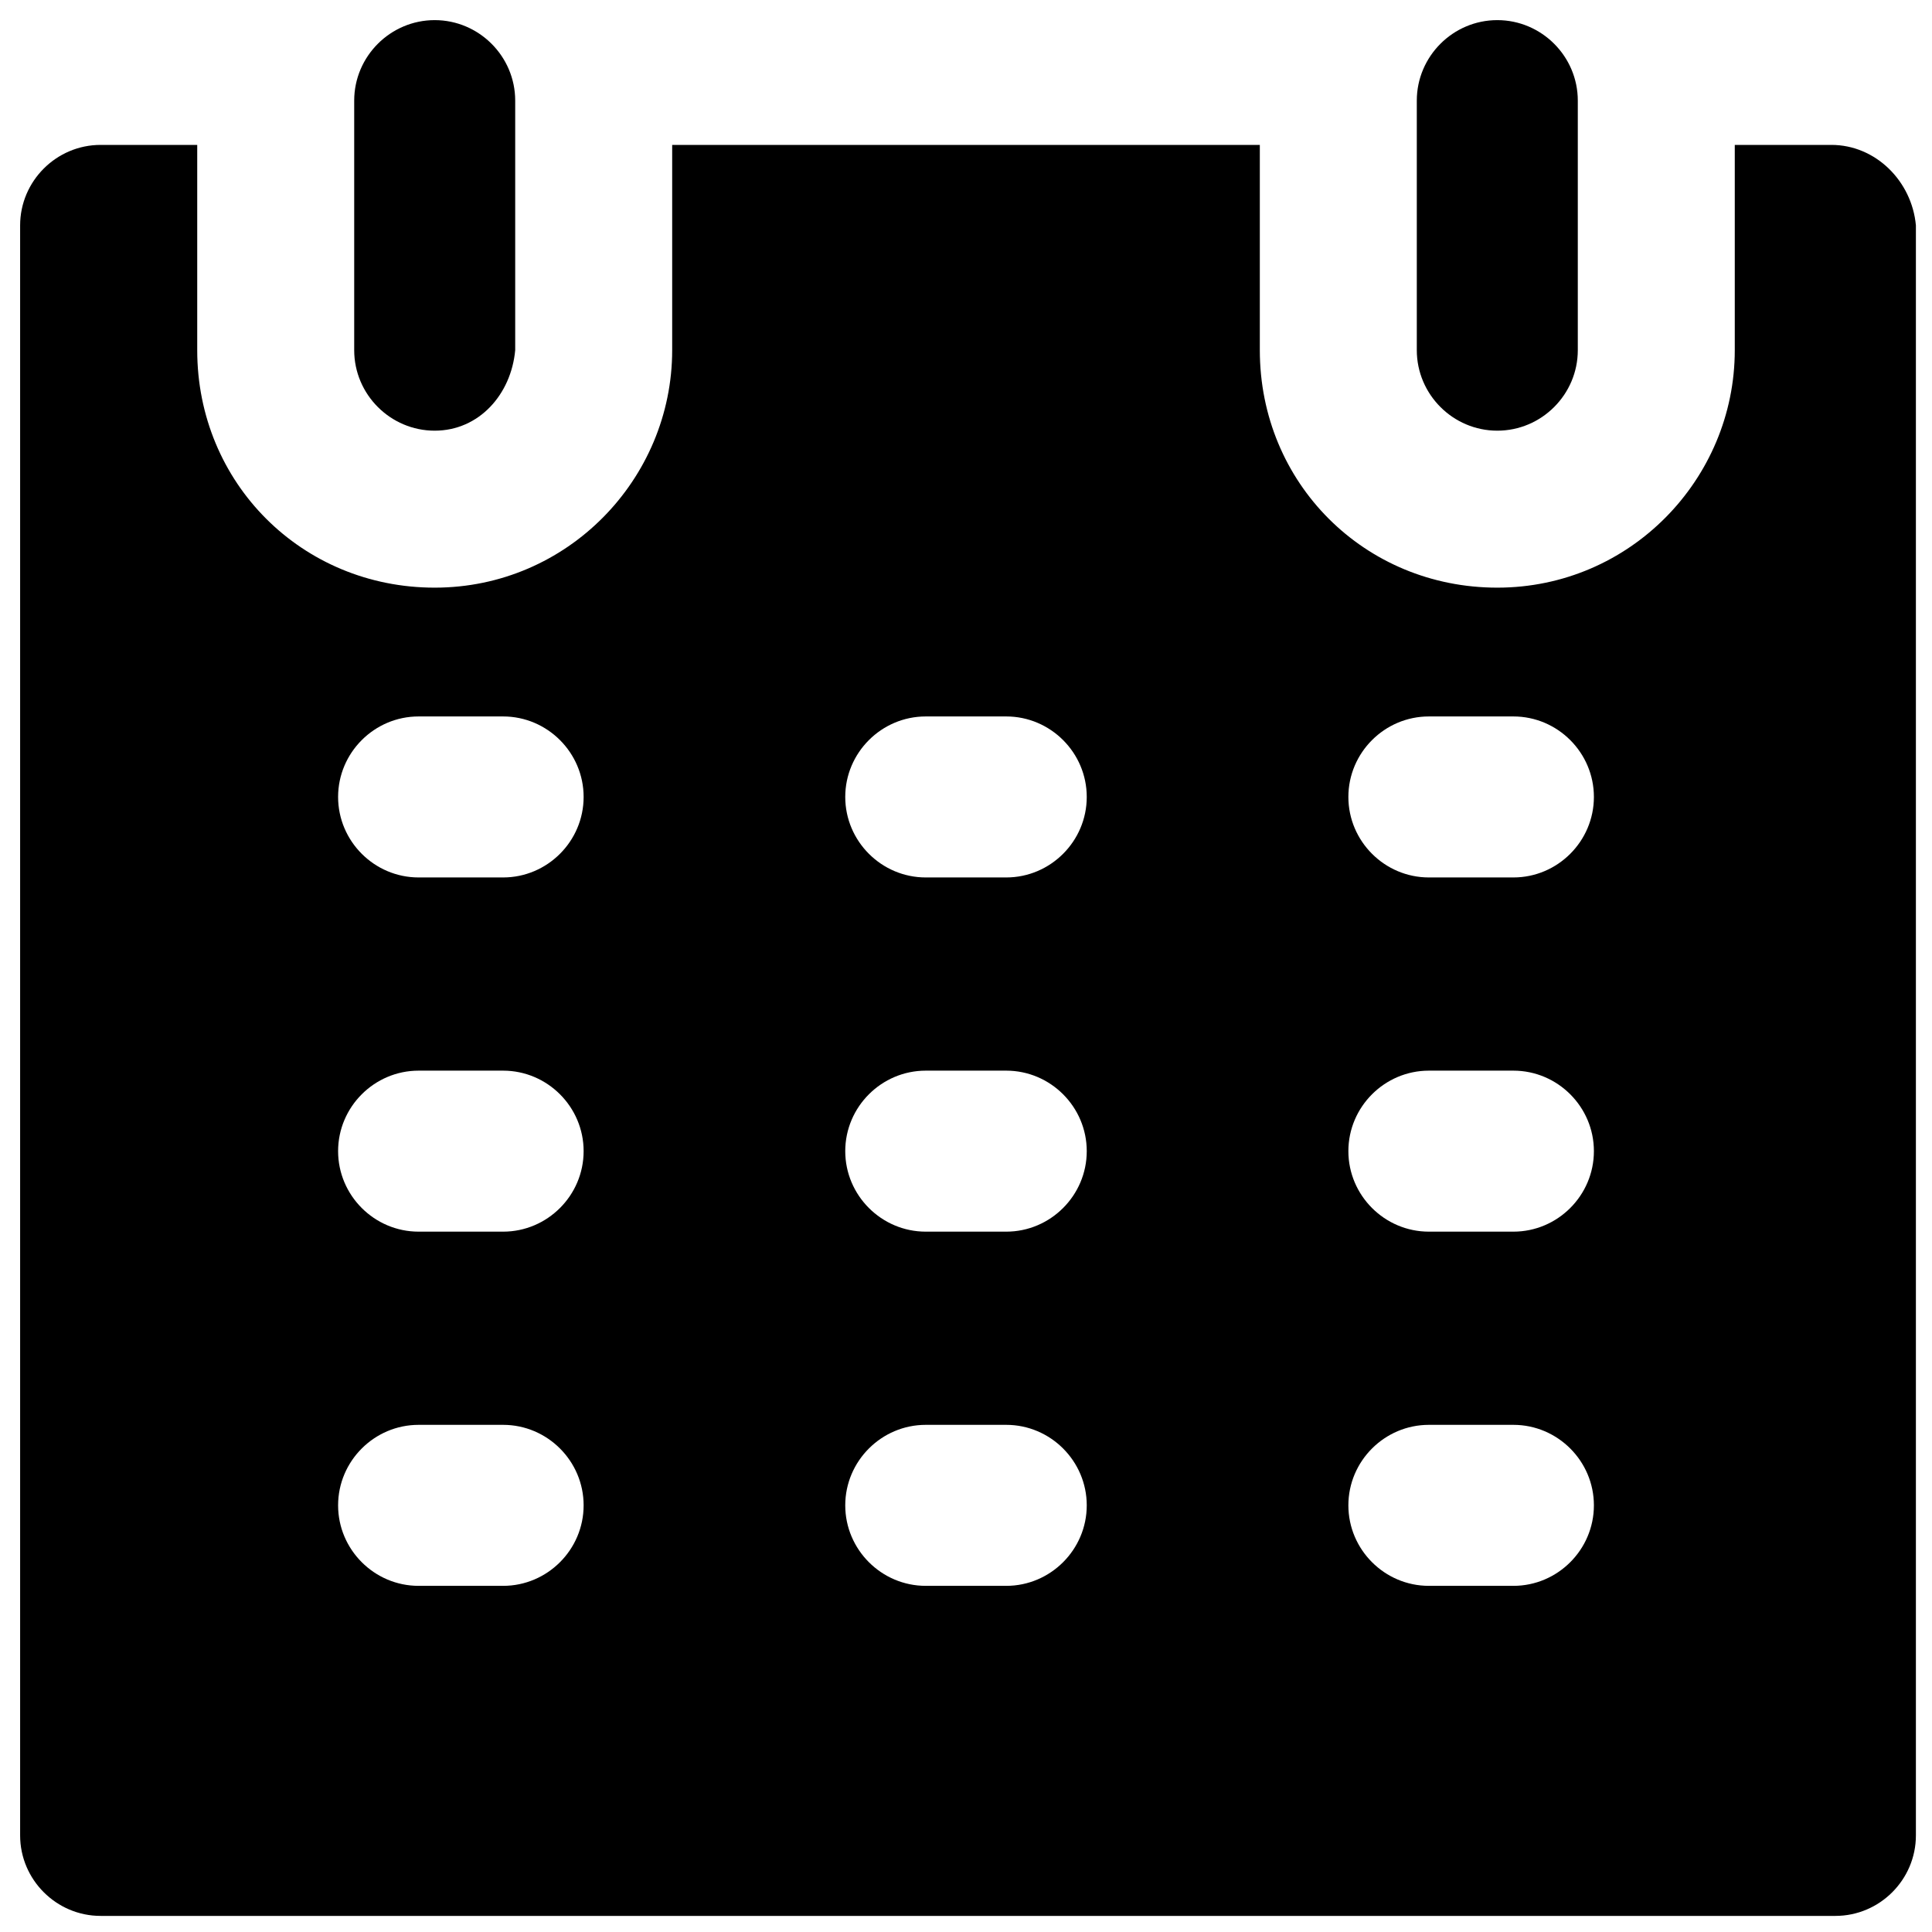 <?xml version="1.0" encoding="utf-8"?>
<!-- Generator: Adobe Illustrator 18.0.0, SVG Export Plug-In . SVG Version: 6.00 Build 0)  -->
<!DOCTYPE svg PUBLIC "-//W3C//DTD SVG 1.1//EN" "http://www.w3.org/Graphics/SVG/1.1/DTD/svg11.dtd">
<svg version="1.1" id="Layer_1" xmlns="http://www.w3.org/2000/svg" xmlns:xlink="http://www.w3.org/1999/xlink" x="0px" y="0px"
	 viewBox="0 0 48 48" enable-background="new 0 0 48 48" xml:space="preserve">
<g>
	<g>
		<line fill="none" x1="10.8" y1="2.5" x2="10.8" y2="8.7"/>
		<path d="M10.8,10.7c-1.1,0-2-0.9-2-2V2.5c0-1.1,0.9-2,2-2s2,0.9,2,2v6.2C12.7,9.8,11.9,10.7,10.8,10.7z"/>
	</g>
	<g>
		<line fill="none" x1="37.2" y1="2.5" x2="37.2" y2="8.7"/>
		<path d="M45.5,3.6h-2.4v5.1c0,3.2-2.6,5.9-5.9,5.9s-5.9-2.6-5.9-5.9V3.6H16.7v5.1c0,3.2-2.6,5.9-5.9,5.9S4.9,12,4.9,8.7V3.6H2.5
			c-1.1,0-2,0.9-2,2v40c0,1.1,0.9,2,2,2h43.1c1.1,0,2-0.9,2-2v-40C47.5,4.5,46.6,3.6,45.5,3.6z M12.5,39.4h-2.1c-1.1,0-2-0.9-2-2
			s0.9-2,2-2h2.1c1.1,0,2,0.9,2,2S13.6,39.4,12.5,39.4z M12.5,30.6h-2.1c-1.1,0-2-0.9-2-2s0.9-2,2-2h2.1c1.1,0,2,0.9,2,2
			S13.6,30.6,12.5,30.6z M12.5,21.8h-2.1c-1.1,0-2-0.9-2-2s0.9-2,2-2h2.1c1.1,0,2,0.9,2,2S13.6,21.8,12.5,21.8z M25,39.4h-2
			c-1.1,0-2-0.9-2-2s0.9-2,2-2h2c1.1,0,2,0.9,2,2S26.1,39.4,25,39.4z M25,30.6h-2c-1.1,0-2-0.9-2-2s0.9-2,2-2h2c1.1,0,2,0.9,2,2
			S26.1,30.6,25,30.6z M25,21.8h-2c-1.1,0-2-0.9-2-2s0.9-2,2-2h2c1.1,0,2,0.9,2,2S26.1,21.8,25,21.8z M37.6,39.4h-2.1
			c-1.1,0-2-0.9-2-2s0.9-2,2-2h2.1c1.1,0,2,0.9,2,2S38.7,39.4,37.6,39.4z M37.6,30.6h-2.1c-1.1,0-2-0.9-2-2s0.9-2,2-2h2.1
			c1.1,0,2,0.9,2,2S38.7,30.6,37.6,30.6z M37.6,21.8h-2.1c-1.1,0-2-0.9-2-2s0.9-2,2-2h2.1c1.1,0,2,0.9,2,2S38.7,21.8,37.6,21.8z"/>
		<path d="M37.2,10.7c-1.1,0-2-0.9-2-2V2.5c0-1.1,0.9-2,2-2s2,0.9,2,2v6.2C39.2,9.8,38.3,10.7,37.2,10.7z"/>
	</g>
</g>
</svg>
